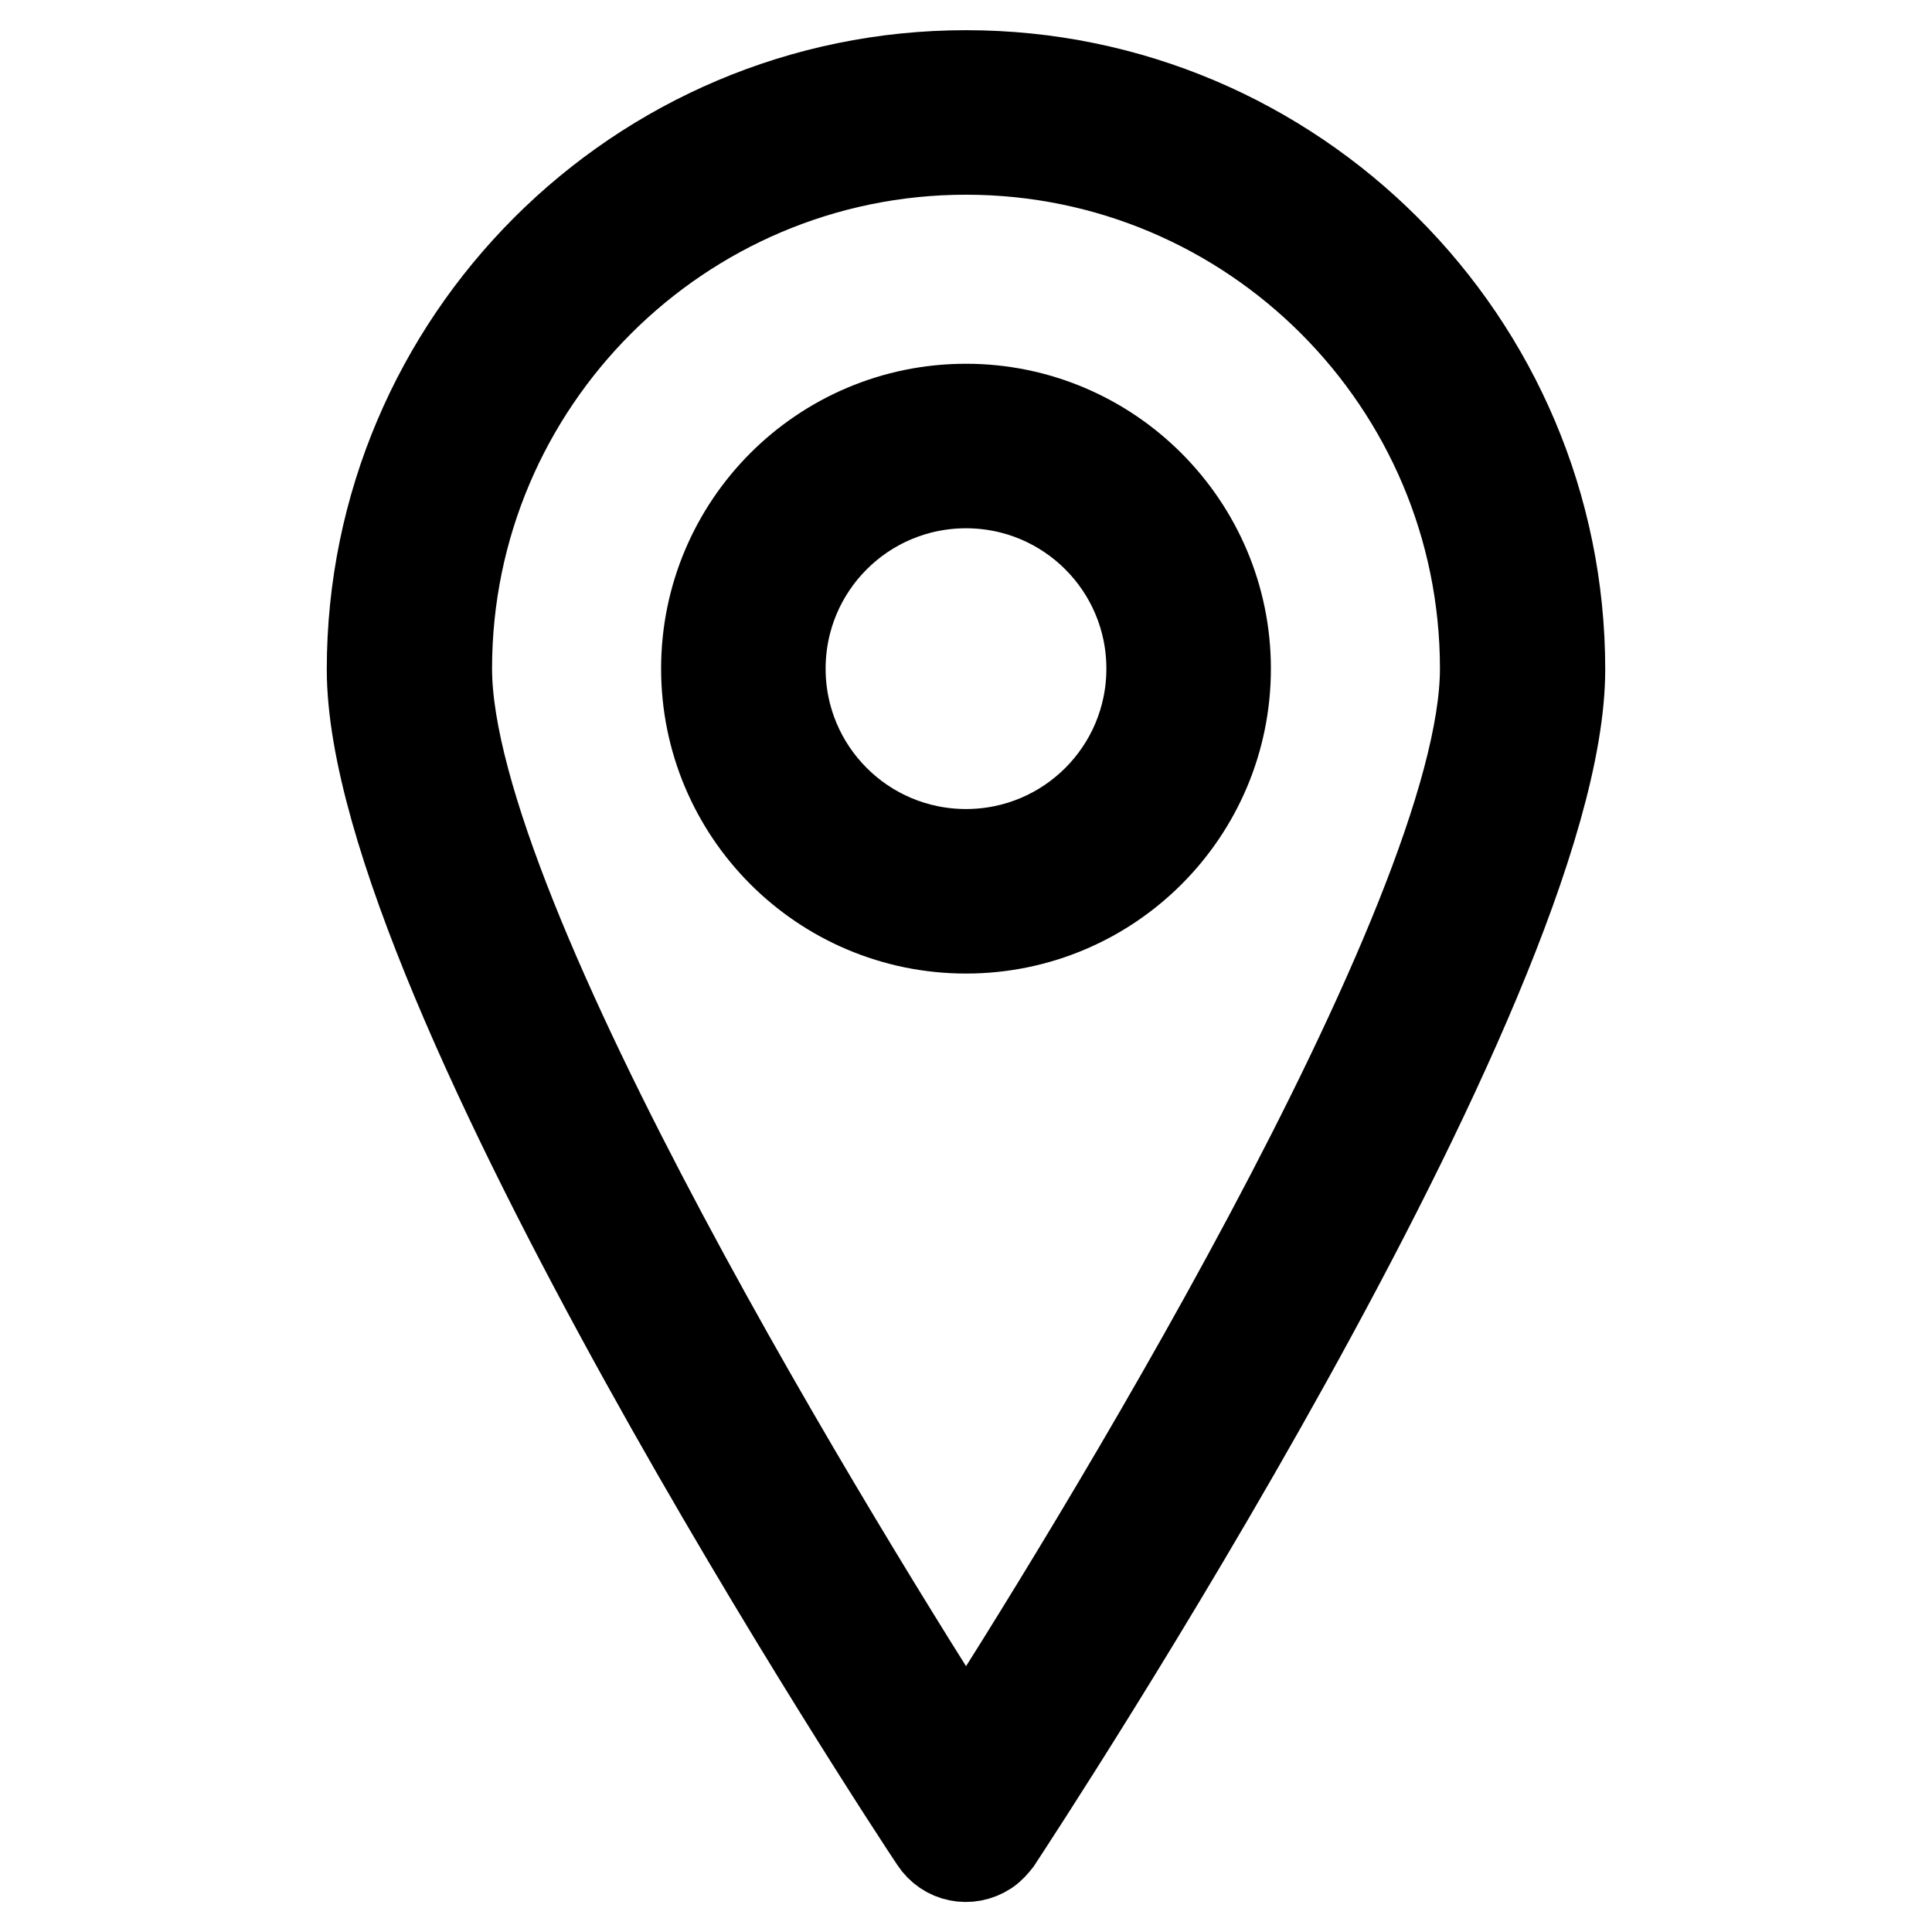 <?xml version="1.0" encoding="utf-8"?>
<!-- Svg Vector Icons : http://www.onlinewebfonts.com/icon -->
<!DOCTYPE svg PUBLIC "-//W3C//DTD SVG 1.1//EN" "http://www.w3.org/Graphics/SVG/1.1/DTD/svg11.dtd">
<svg version="1.1" xmlns="http://www.w3.org/2000/svg" xmlns:xlink="http://www.w3.org/1999/xlink" x="0px" y="0px" viewBox="0 0 256 256" enable-background="new 0 0 256 256" xml:space="preserve">
<g> <path stroke-width="12" fill-opacity="0" stroke="#000000"  d="M128,10c-43.4,0-78.7,35.3-78.7,78.7c0,41.7,71.5,150.5,74.6,155.1c1.5,2.3,4.5,2.9,6.8,1.4 c0.6-0.4,1-0.9,1.4-1.4c3-4.6,74.6-113.4,74.6-155.1C206.7,45.3,171.4,10,128,10z M128,232c-15.4-24.1-68.8-110-68.8-143.4 c0-38,30.9-68.8,68.8-68.8c38,0,68.8,30.9,68.8,68.8C196.8,122,143.4,208,128,232L128,232z"/> <path stroke-width="12" fill-opacity="0" stroke="#000000"  d="M128,54.2c-19,0-34.4,15.4-34.4,34.4c0,19,15.4,34.4,34.4,34.4c19,0,34.4-15.4,34.4-34.4 C162.4,69.7,147,54.2,128,54.2z M128,113.2c-13.6,0-24.6-11-24.6-24.6s11-24.6,24.6-24.6c13.6,0,24.6,11,24.6,24.6 S141.6,113.2,128,113.2L128,113.2z"/></g>
</svg>